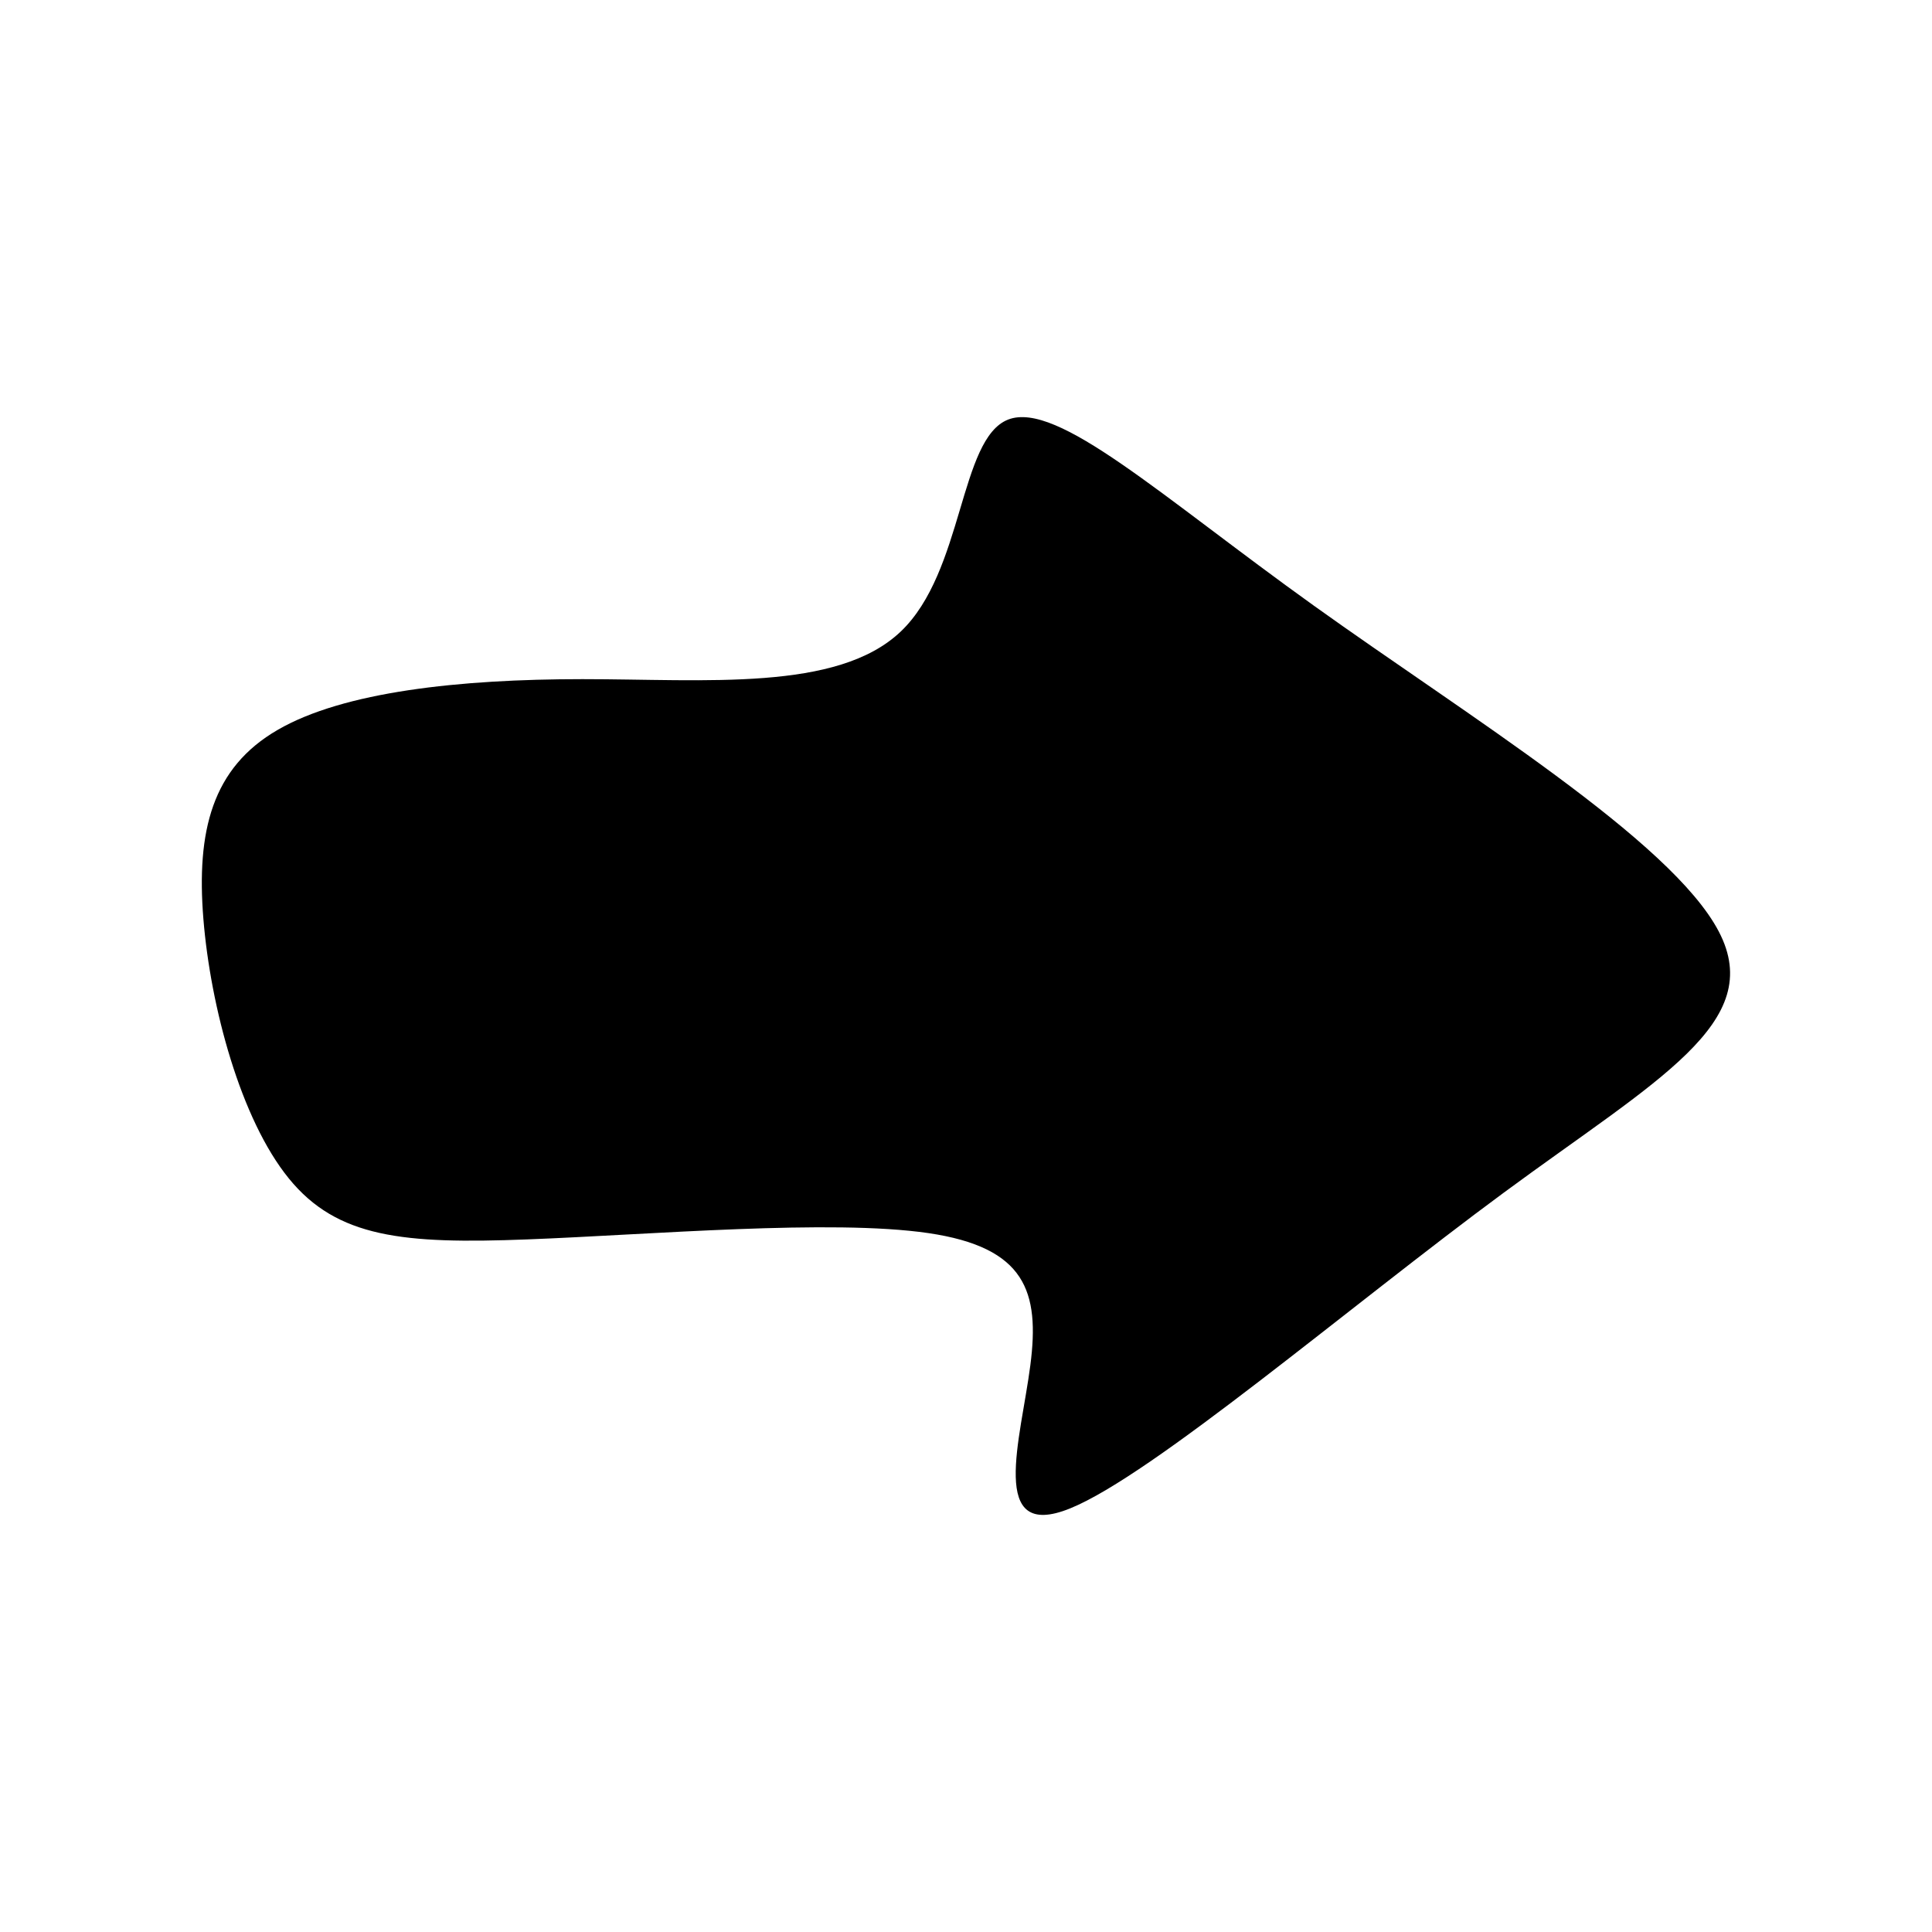 <?xml version="1.0" encoding="UTF-8"?>
<!-- Uploaded to: ICON Repo, www.iconrepo.com, Generator: ICON Repo Mixer Tools -->
<svg fill="#000000" width="800px" height="800px" version="1.1" viewBox="144 144 512 512" xmlns="http://www.w3.org/2000/svg">
 <path d="m382.67 311.4c16.785-15.934 15.516-51.172 28.512-56.215 13.02-5.019 40.281 20.137 80.961 49.293 40.676 29.152 94.793 62.281 107.37 86.414 12.594 24.113-16.348 39.207-57.031 69.203-40.691 29.988-93.113 74.871-114.93 83.664-21.809 8.816-13.004-18.449-10.5-37.957 2.523-19.508-1.25-31.23-27.043-35.02-25.797-3.773-73.613 0.43-106.34 1.676-32.707 1.258-50.324-0.414-63.117-16.148-12.793-15.715-20.762-45.5-22.652-68.773-1.883-23.293 2.301-40.062 19.711-50.125 17.406-10.082 48.031-13.43 80.746-13.43 32.711 0 67.535 3.352 84.309-12.582z" fill-rule="evenodd"/>
</svg>